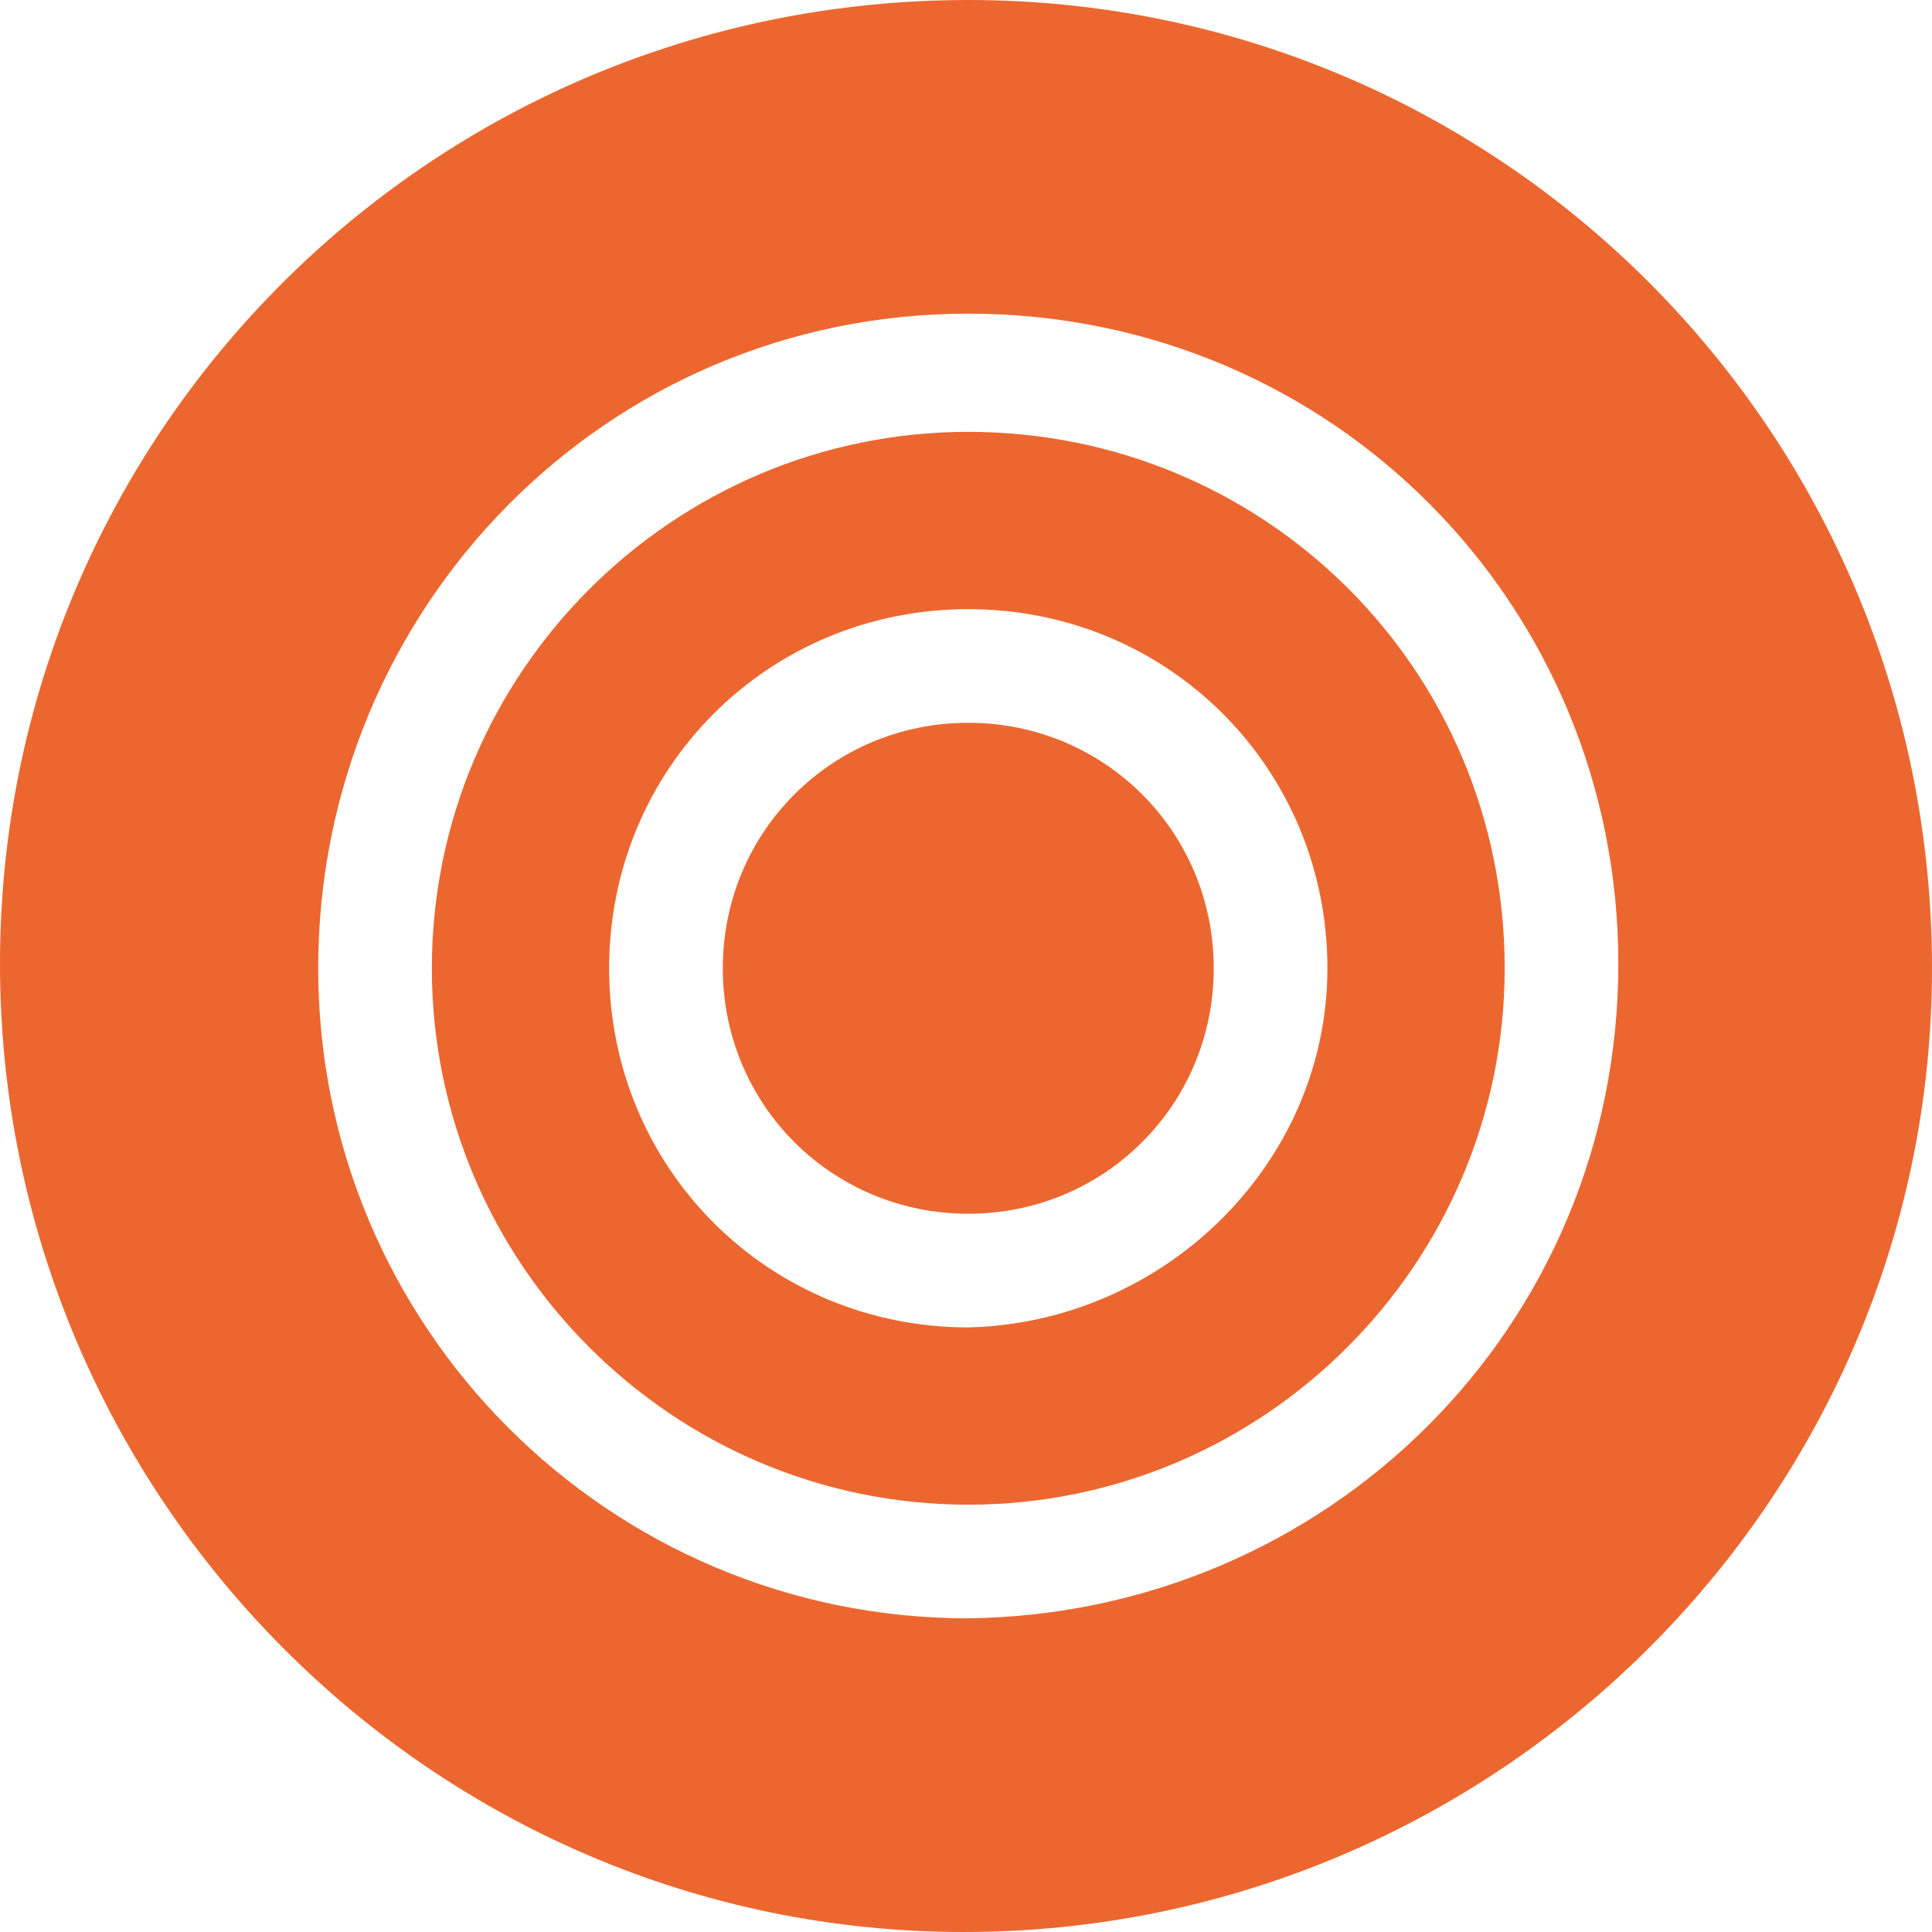 <?xml version="1.0" encoding="utf-8"?>
<!-- Generator: Adobe Illustrator 26.0.3, SVG Export Plug-In . SVG Version: 6.00 Build 0)  -->
<svg version="1.1" id="Layer_1" xmlns="http://www.w3.org/2000/svg" xmlns:xlink="http://www.w3.org/1999/xlink" x="0px" y="0px"
	 viewBox="0 0 42.5 42.5" style="enable-background:new 0 0 42.5 42.5;" xml:space="preserve">
<style type="text/css">
	.st0{fill:#EC6730;}
</style>
<g id="Layer_2_00000169550974961331468010000014777259841287937414_">
	<g id="Layer_1-2">
		<path class="st0" d="M21.3,9.5c-6.5,0-11.8,5.3-11.8,11.8c0,6.5,5.3,11.8,11.8,11.8s11.8-5.3,11.8-11.8c0,0,0,0,0,0
			C33.1,14.7,27.8,9.5,21.3,9.5z M21.3,29.2c-4.4,0-7.9-3.5-7.9-7.9c0-4.4,3.5-7.9,7.9-7.9c4.4,0,7.9,3.5,7.9,7.9c0,0,0,0,0,0
			C29.2,25.6,25.6,29.1,21.3,29.2z"/>
		<path class="st0" d="M21.3,15.9c-3,0-5.4,2.4-5.4,5.4c0,3,2.4,5.4,5.4,5.4c3,0,5.4-2.4,5.4-5.4c0,0,0,0,0,0
			C26.7,18.3,24.3,15.9,21.3,15.9z"/>
		<path class="st0" d="M21.3,0C9.5,0,0,9.5,0,21.2s9.5,21.3,21.2,21.3S42.5,33,42.5,21.3c0,0,0,0,0,0C42.5,9.5,33,0,21.3,0z
			 M21.3,35.6C13.4,35.6,7,29.2,7,21.3S13.3,6.9,21.3,6.9s14.3,6.4,14.3,14.3c0,0,0,0,0,0C35.6,29.2,29.2,35.5,21.3,35.6z"/>
	</g>
</g>
</svg>
